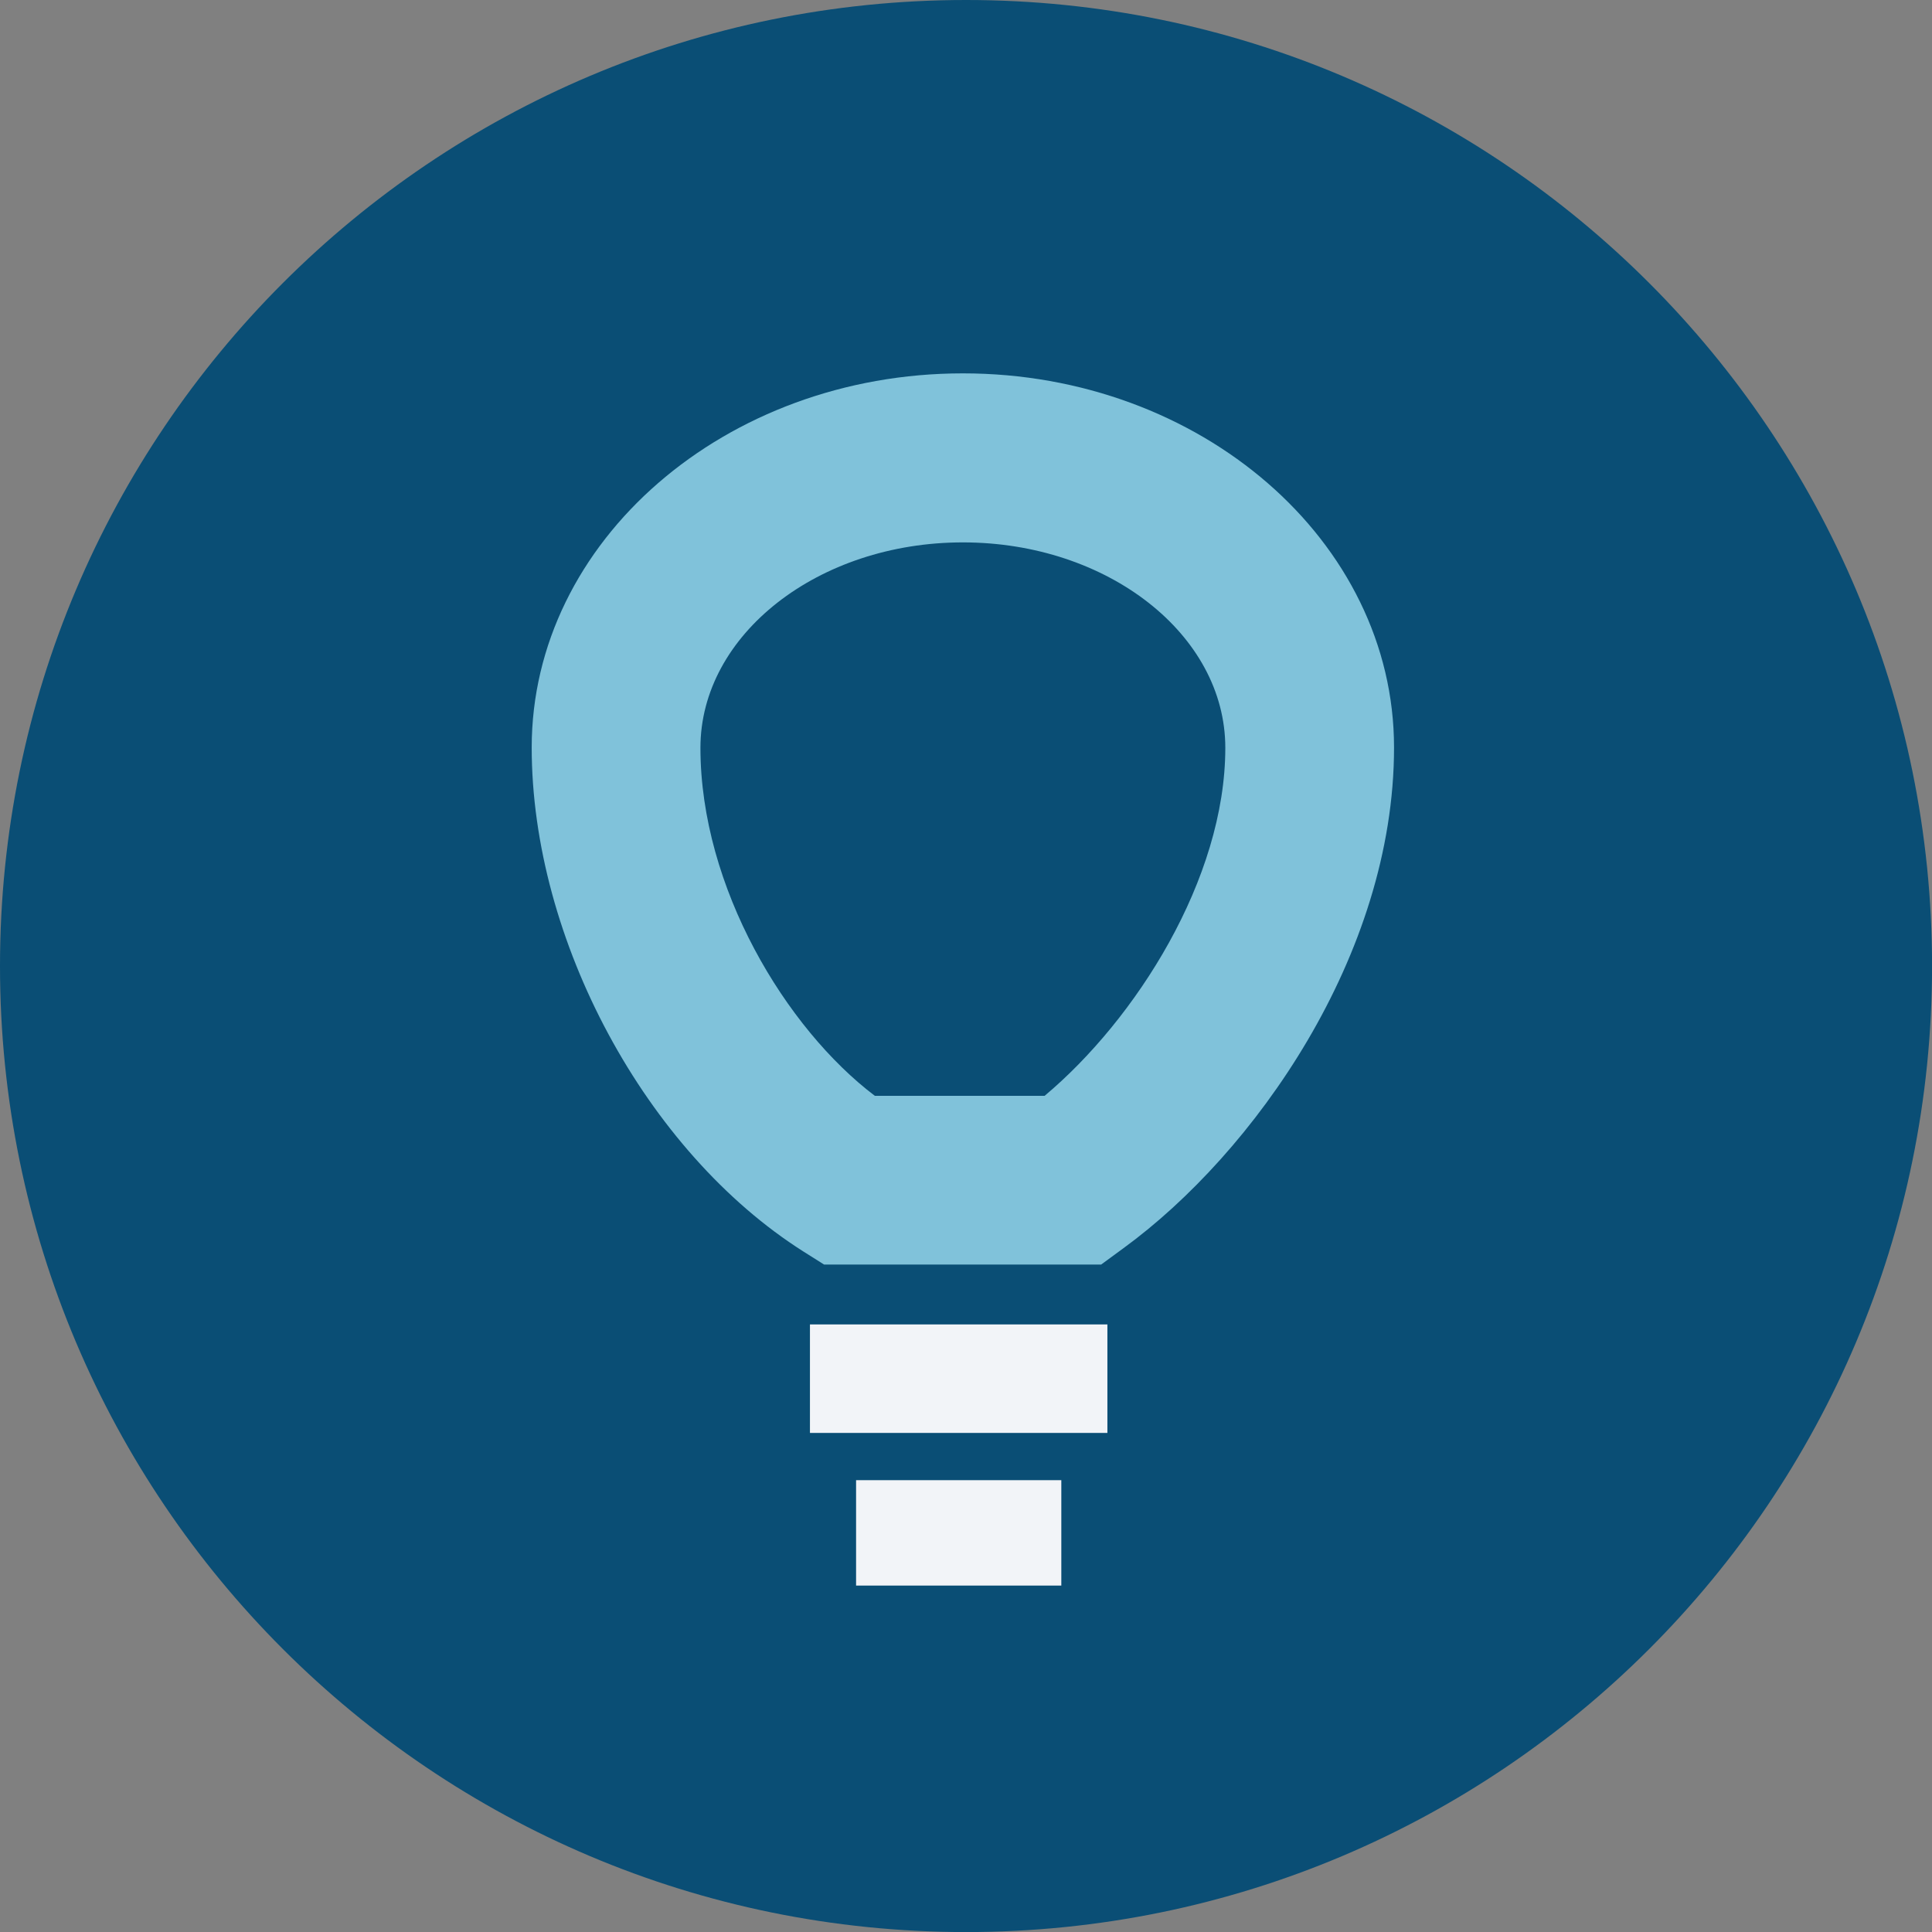 <svg width="96" height="96" fill="none" xmlns="http://www.w3.org/2000/svg"><rect width="100%" height="100%" fill="#808080" stroke="none"/><g clip-path="url(#a)"><path d="M48.002 96.003c26.51 0 48.001-21.491 48.001-48.002C96.003 21.491 74.512 0 48.001 0 21.491 0 0 21.491 0 48.002c0 26.51 21.491 48.001 48.002 48.001Z" fill="#0A4E75"/><path d="M54.715 62.836H40.95l-1.026-.647C32.098 57.232 26.42 46.707 26.42 37.144c0-10.25 9.612-18.592 21.426-18.592 11.814 0 21.423 8.341 21.423 18.592 0 10.348-6.973 20.158-13.44 24.874l-1.114.818Zm-11.243-8.384h8.433c4.523-3.793 8.98-10.772 8.98-17.293 0-5.63-5.85-10.208-13.04-10.208-7.189 0-13.041 4.582-13.041 10.208 0 6.936 4.26 13.961 8.668 17.293Z" fill="#80C2DA"/><path d="M52.736 73.55H42.538v5.236h10.198V73.55ZM55.026 65.811h-14.78v5.391h14.78v-5.39Z" fill="#F2F4F8"/></g><defs><clipPath id="a"><path fill="#fff" d="M0 0h96v96H0z"/></clipPath></defs></svg>